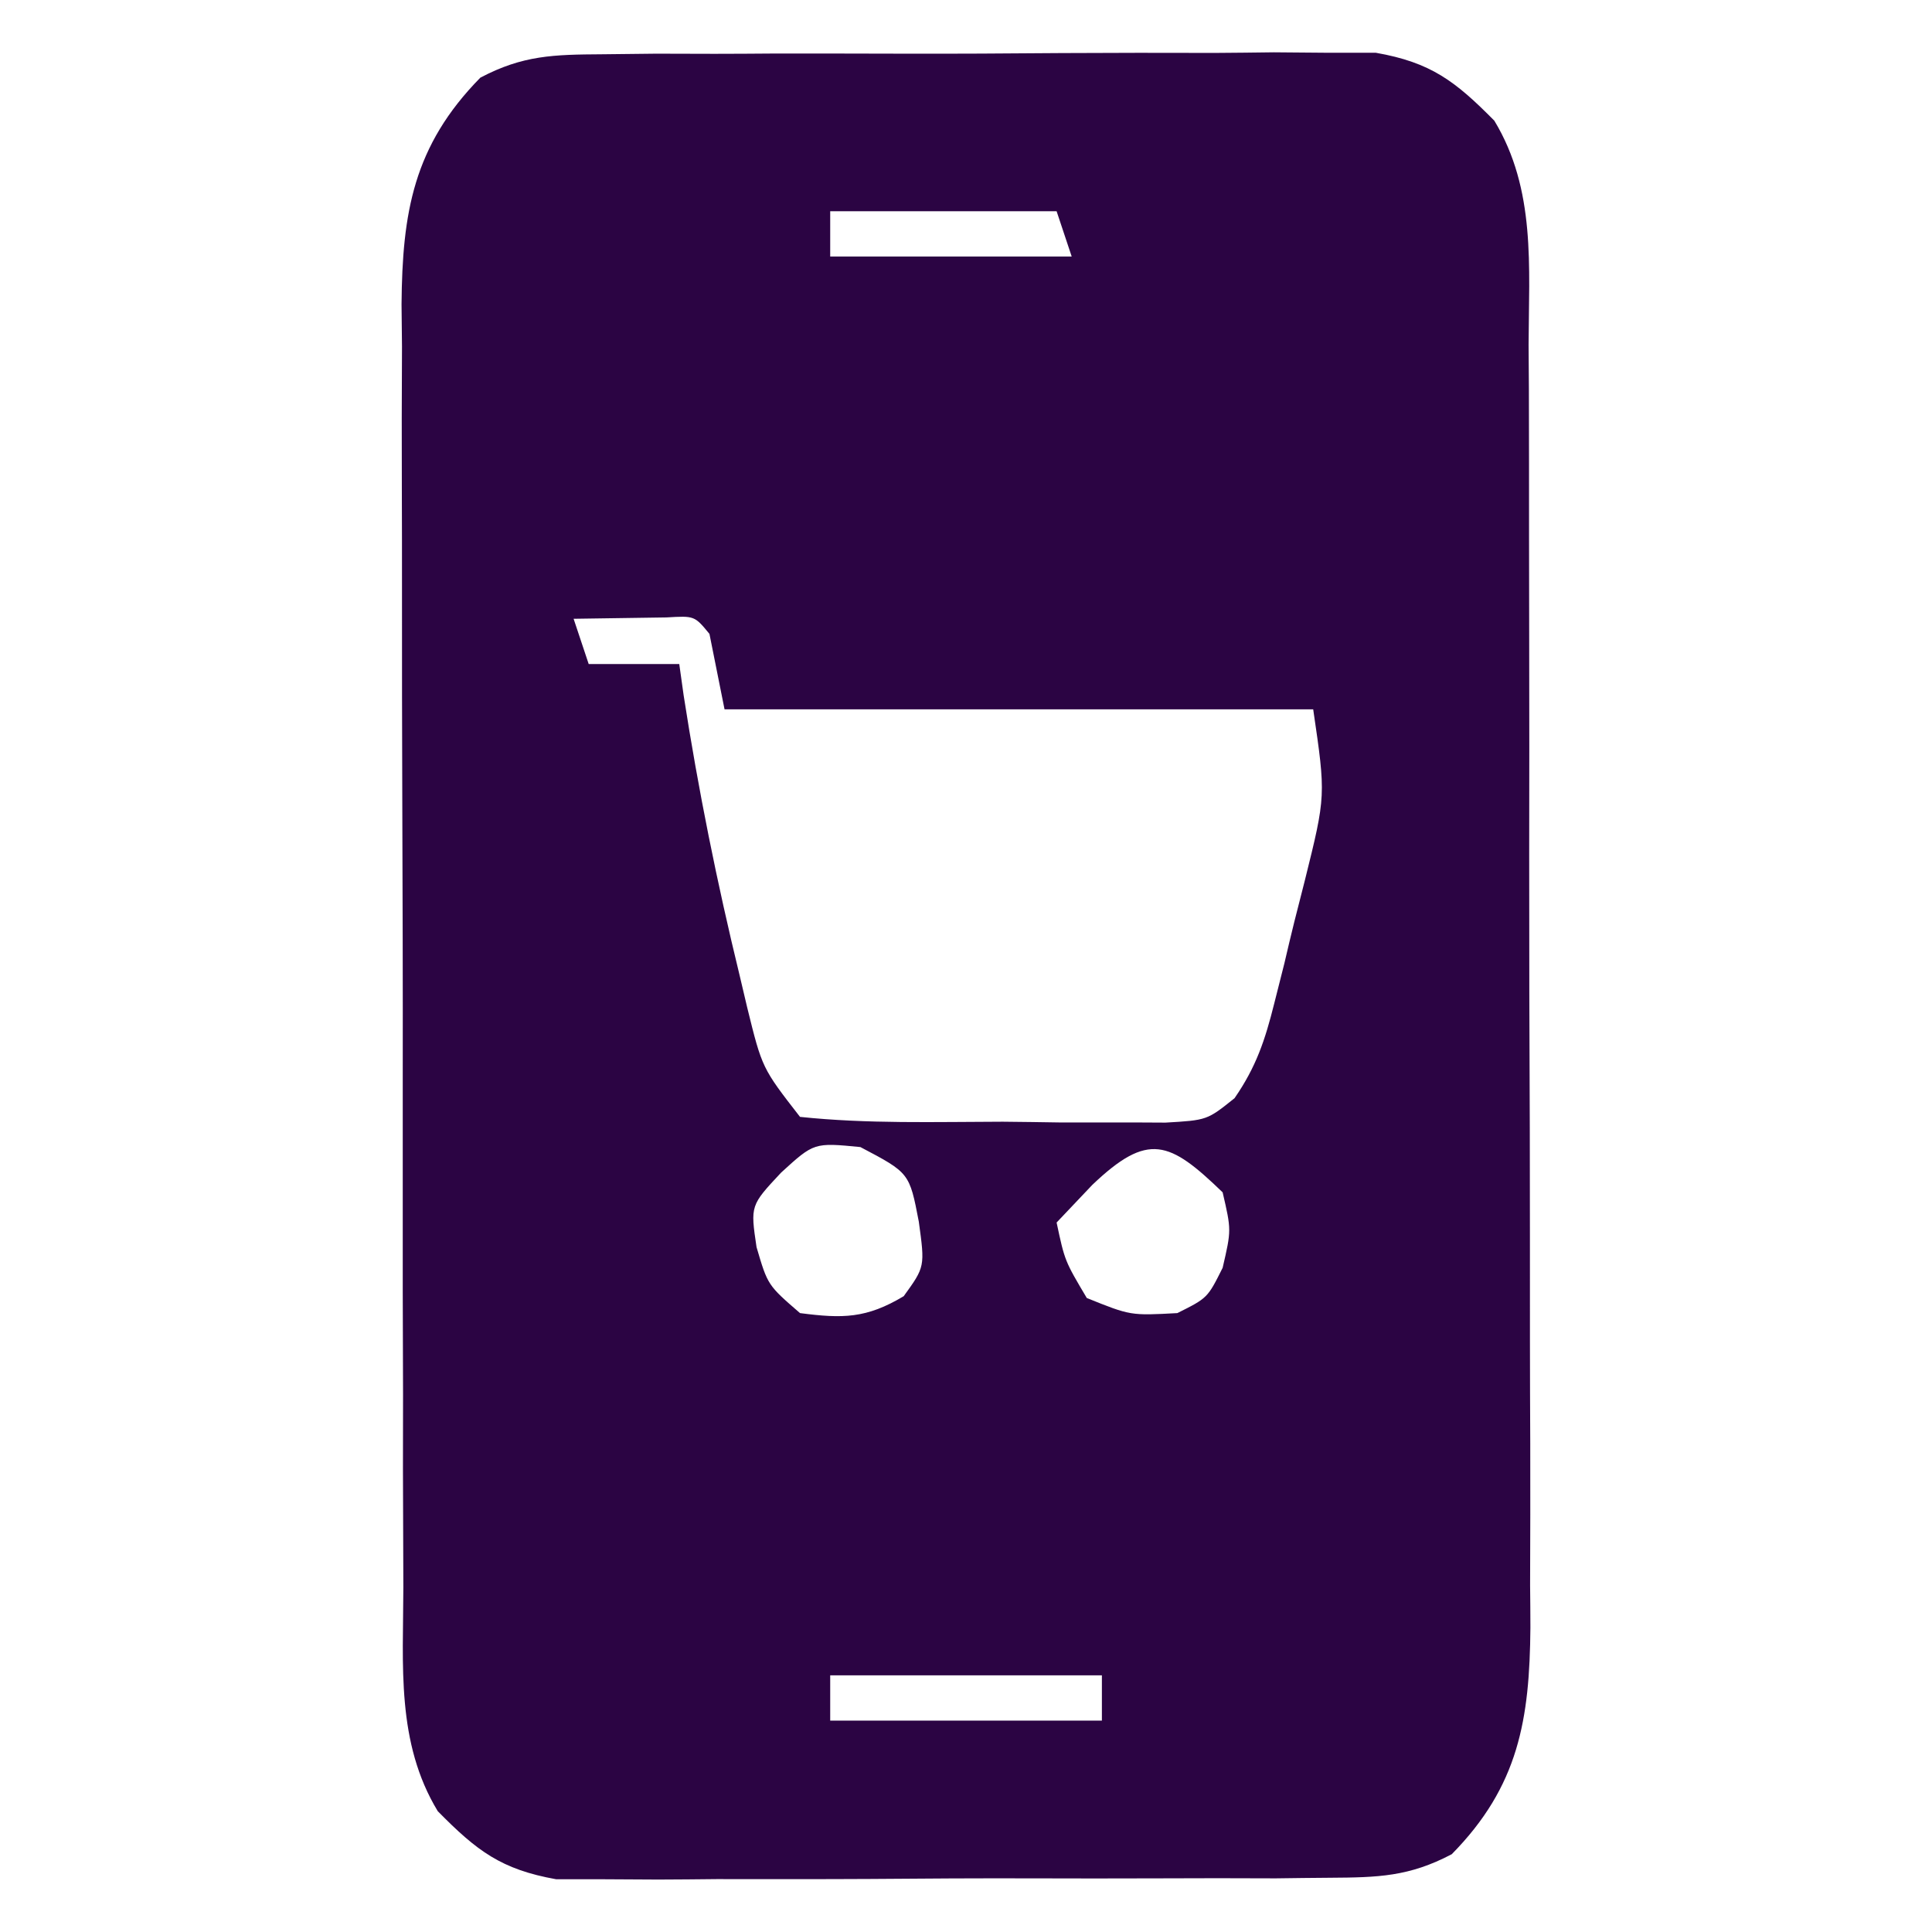 <svg xmlns="http://www.w3.org/2000/svg" width="128" height="128"><path d="M0 0 C1.78 -0.02 1.78 -0.02 3.59 -0.04 C5.5 -0.03 5.5 -0.03 7.46 -0.03 C8.77 -0.03 10.09 -0.04 11.44 -0.05 C14.22 -0.05 17 -0.05 19.78 -0.04 C23.33 -0.03 26.89 -0.05 30.44 -0.08 C33.84 -0.1 37.24 -0.1 40.64 -0.09 C41.92 -0.1 43.19 -0.11 44.51 -0.13 C45.69 -0.12 46.88 -0.11 48.11 -0.1 C49.15 -0.1 50.19 -0.1 51.27 -0.1 C54.92 0.54 56.53 1.78 59.12 4.4 C61.88 8.96 61.41 14.08 61.39 19.24 C61.4 20.23 61.4 21.21 61.41 22.23 C61.42 25.48 61.42 28.74 61.42 31.99 C61.42 34.26 61.43 36.52 61.43 38.79 C61.44 43.54 61.44 48.28 61.43 53.03 C61.43 59.11 61.44 65.19 61.47 71.27 C61.48 75.95 61.48 80.63 61.48 85.31 C61.48 87.55 61.49 89.79 61.5 92.03 C61.51 95.17 61.5 98.3 61.49 101.44 C61.5 102.36 61.51 103.29 61.51 104.24 C61.46 110.31 60.74 114.74 56.3 119.25 C53.47 120.74 51.42 120.79 48.23 120.81 C47.05 120.82 45.87 120.83 44.64 120.85 C42.73 120.84 42.73 120.84 40.78 120.84 C39.46 120.84 38.15 120.85 36.8 120.85 C34.02 120.86 31.24 120.86 28.46 120.85 C24.9 120.84 21.35 120.86 17.79 120.89 C14.39 120.91 10.99 120.9 7.59 120.9 C5.68 120.92 5.68 120.92 3.73 120.93 C2.54 120.92 1.35 120.92 0.13 120.91 C-0.91 120.91 -1.96 120.91 -3.03 120.91 C-6.68 120.26 -8.29 119.03 -10.88 116.4 C-13.64 111.85 -13.17 106.73 -13.16 101.57 C-13.16 100.58 -13.17 99.6 -13.17 98.58 C-13.19 95.33 -13.19 92.07 -13.18 88.81 C-13.19 86.55 -13.19 84.28 -13.2 82.02 C-13.2 77.27 -13.2 72.52 -13.2 67.78 C-13.19 61.7 -13.21 55.62 -13.23 49.54 C-13.25 44.86 -13.25 40.18 -13.25 35.5 C-13.25 33.26 -13.25 31.02 -13.26 28.78 C-13.27 25.64 -13.27 22.5 -13.25 19.37 C-13.26 18.44 -13.27 17.52 -13.28 16.57 C-13.23 10.5 -12.5 6.07 -8.06 1.55 C-5.24 0.06 -3.19 0.02 0 0 Z M15.12 10.4 C15.12 11.39 15.12 12.38 15.12 13.4 C20.4 13.4 25.68 13.4 31.12 13.4 C30.79 12.41 30.46 11.42 30.12 10.4 C25.17 10.4 20.22 10.4 15.12 10.4 Z M-1.88 37.4 C-1.55 38.39 -1.22 39.38 -0.88 40.4 C1.1 40.4 3.08 40.4 5.12 40.4 C5.22 41.08 5.31 41.77 5.41 42.47 C6.38 48.73 7.62 54.88 9.12 61.03 C9.28 61.73 9.45 62.43 9.62 63.15 C10.61 67.17 10.61 67.17 13.12 70.4 C17.58 70.87 22.07 70.73 26.55 70.72 C27.81 70.73 29.06 70.75 30.35 70.77 C31.55 70.77 32.75 70.77 33.99 70.77 C35.09 70.77 36.19 70.77 37.33 70.78 C40.09 70.62 40.09 70.62 41.91 69.16 C43.34 67.09 43.93 65.32 44.54 62.88 C44.87 61.56 44.87 61.56 45.21 60.23 C45.53 58.86 45.53 58.86 45.87 57.47 C46.22 56.11 46.22 56.11 46.57 54.72 C47.96 49.12 47.96 49.12 47.12 43.4 C34.25 43.4 21.38 43.4 8.12 43.4 C7.79 41.75 7.46 40.1 7.12 38.4 C6.13 37.2 6.13 37.2 4.27 37.31 C2.22 37.34 0.17 37.37 -1.88 37.4 Z M11.87 74.09 C9.83 76.27 9.83 76.27 10.24 79.03 C10.98 81.55 10.98 81.55 13.12 83.4 C15.95 83.77 17.52 83.76 19.99 82.28 C21.4 80.33 21.4 80.33 20.99 77.34 C20.37 74.11 20.37 74.11 17.12 72.4 C14.05 72.1 14.05 72.1 11.87 74.09 Z M32.49 74.9 C31.71 75.73 30.92 76.55 30.12 77.4 C30.66 79.94 30.66 79.94 32.12 82.4 C35.02 83.57 35.02 83.57 38.12 83.4 C40.12 82.4 40.12 82.4 41.12 80.4 C41.7 77.9 41.7 77.9 41.12 75.4 C37.59 71.99 36.19 71.38 32.49 74.9 Z M15.12 107.4 C15.12 108.39 15.12 109.38 15.12 110.4 C21.06 110.4 27 110.4 33.12 110.4 C33.12 109.41 33.12 108.42 33.12 107.4 C27.18 107.4 21.24 107.4 15.12 107.4 Z " fill="#2B0443" transform="translate(39.883,3.596)"></path></svg>